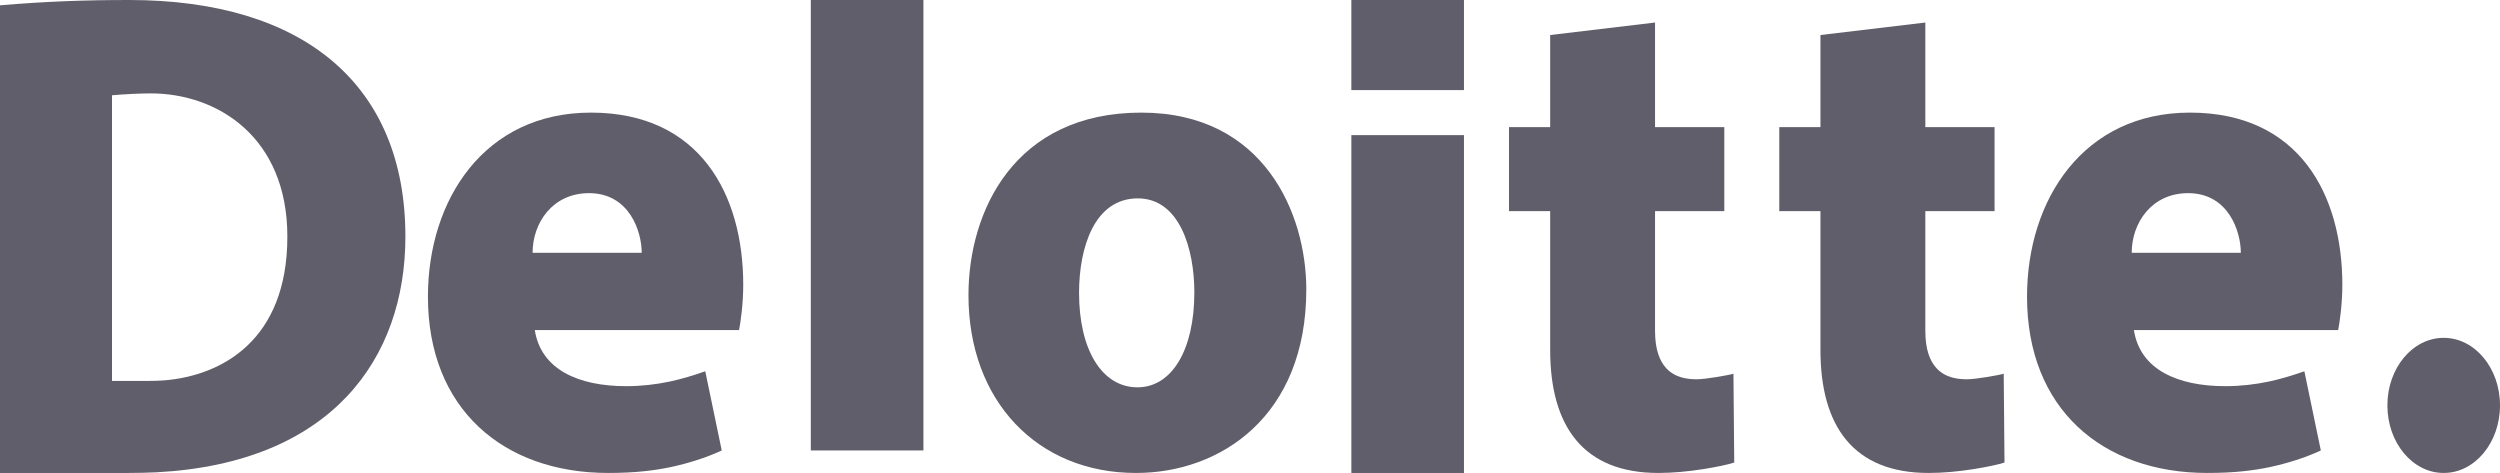 <?xml version="1.0" encoding="UTF-8"?> <svg xmlns="http://www.w3.org/2000/svg" xmlns:xlink="http://www.w3.org/1999/xlink" width="111px" height="21px" viewBox="0 0 111 21"><!-- Generator: sketchtool 49.3 (51167) - http://www.bohemiancoding.com/sketch --><title>8750CA47-3C69-4030-B8FB-9C8DD0D2B7A5</title><desc>Created with sketchtool.</desc><defs></defs><g id="Design" stroke="none" stroke-width="1" fill="none" fill-rule="evenodd" opacity="0.7"><g id="1c-Home-Logo" transform="translate(-165, -76)" fill="#1B1A2B"><g id="Section-1" transform="translate(150, 64)"><g id="Line-1" transform="translate(15, 0)"><g id="Deloitte" transform="translate(0, 12)"><path d="M31.314,16.484 C30.803,16.664 30.27,16.828 29.737,16.941 C29.112,17.073 28.465,17.146 27.807,17.146 C25.681,17.146 24.017,16.409 23.745,14.655 L32.814,14.655 C32.881,14.318 33,13.503 33,12.645 C33,8.659 31.095,5 26.235,5 C21.513,5 19,8.854 19,13.173 C19,18.152 22.343,21 27.011,21 C28.2,21 29.069,20.889 29.786,20.737 C30.531,20.579 31.352,20.324 32.045,20.001 L31.314,16.484 Z M26.152,8.576 C27.95,8.576 28.492,10.285 28.492,11.224 L23.647,11.224 C23.647,9.894 24.536,8.576 26.152,8.576 Z" id="Fill-1"></path><path d="M102.314,16.484 C101.803,16.664 101.27,16.828 100.737,16.941 C100.112,17.073 99.465,17.146 98.807,17.146 C96.681,17.146 95.017,16.409 94.745,14.655 L103.814,14.655 C103.881,14.318 104,13.503 104,12.645 C104,8.659 102.095,5 97.235,5 C92.513,5 90,8.854 90,13.173 C90,18.152 93.343,21 98.011,21 C99.2,21 100.069,20.889 100.787,20.737 C101.531,20.579 102.352,20.324 103.045,20.001 L102.314,16.484 Z M97.152,8.576 C98.95,8.576 99.493,10.285 99.493,11.224 L94.648,11.224 C94.648,9.894 95.535,8.576 97.152,8.576 Z" id="Fill-3"></path><polygon id="Fill-5" points="36 20 41 20 41 0 36 0"></polygon><path d="M50.438,21 C54.196,21 58,18.48 58,12.852 C58,9.501 56.135,5 50.674,5 C45.051,5 43,9.362 43,13.107 C43,17.808 46.066,21 50.438,21 M50.503,17.197 C48.938,17.197 47.91,15.549 47.91,13.003 C47.91,10.974 48.599,8.808 50.519,8.808 C52.372,8.808 53.029,11.053 53.029,12.98 C53.029,15.539 52.03,17.197 50.503,17.197" id="Fill-7"></path><polygon id="Fill-8" points="60 21 65 21 65 6 60 6"></polygon><polygon id="Fill-9" points="60 4 65 4 65 0 60 0"></polygon><path d="M68.828,1.555 L68.828,5.646 L67,5.646 L67,9.374 L68.828,9.374 L68.828,15.537 C68.828,18.926 70.293,21 73.638,21 C74.265,21 74.974,20.932 75.626,20.829 C76.23,20.733 76.765,20.617 77,20.536 C77.004,20.532 76.965,16.607 76.965,16.592 C76.812,16.648 75.733,16.84 75.339,16.84 C74.957,16.84 74.388,16.789 73.982,16.349 C73.692,16.036 73.484,15.525 73.484,14.695 L73.484,9.374 L76.559,9.374 L76.559,5.646 L73.484,5.646 L73.484,1 L68.828,1.555 Z" id="Fill-10"></path><path d="M80.828,1.555 L80.828,5.646 L79,5.646 L79,9.374 L80.828,9.374 L80.828,15.537 C80.828,18.926 82.293,21 85.638,21 C86.266,21 86.974,20.932 87.625,20.829 C88.23,20.733 88.765,20.617 89,20.536 C89.004,20.532 88.965,16.607 88.965,16.592 C88.812,16.648 87.734,16.84 87.339,16.84 C86.957,16.84 86.389,16.789 85.982,16.349 C85.692,16.036 85.485,15.525 85.485,14.695 L85.485,9.374 L88.559,9.374 L88.559,5.646 L85.485,5.646 L85.485,1 L80.828,1.555 Z" id="Fill-11"></path><path d="M106,17.999 C106,16.343 107.119,15 108.5,15 C109.88,15 111,16.343 111,17.999 C111,19.657 109.88,21 108.5,21 C107.119,21 106,19.657 106,17.999" id="Fill-12"></path><path d="M7.3,16.888 C7.091,16.906 6.775,16.913 6.573,16.913 L4.973,16.913 C4.975,16.912 4.973,4.23 4.973,4.23 C5.526,4.18 6.229,4.147 6.7,4.147 C9.633,4.147 12.759,6.068 12.759,10.505 C12.759,15.134 9.821,16.678 7.3,16.888 Z M0,21 L5.711,21 C6.098,21 6.565,20.99 6.931,20.971 C14.748,20.564 18,15.895 18,10.505 C18,3.772 13.5,0 5.733,0 C3.74,0 1.968,0.068 0,0.236 L0,21 Z" id="Fill-13"></path></g></g></g></g></g></svg> 